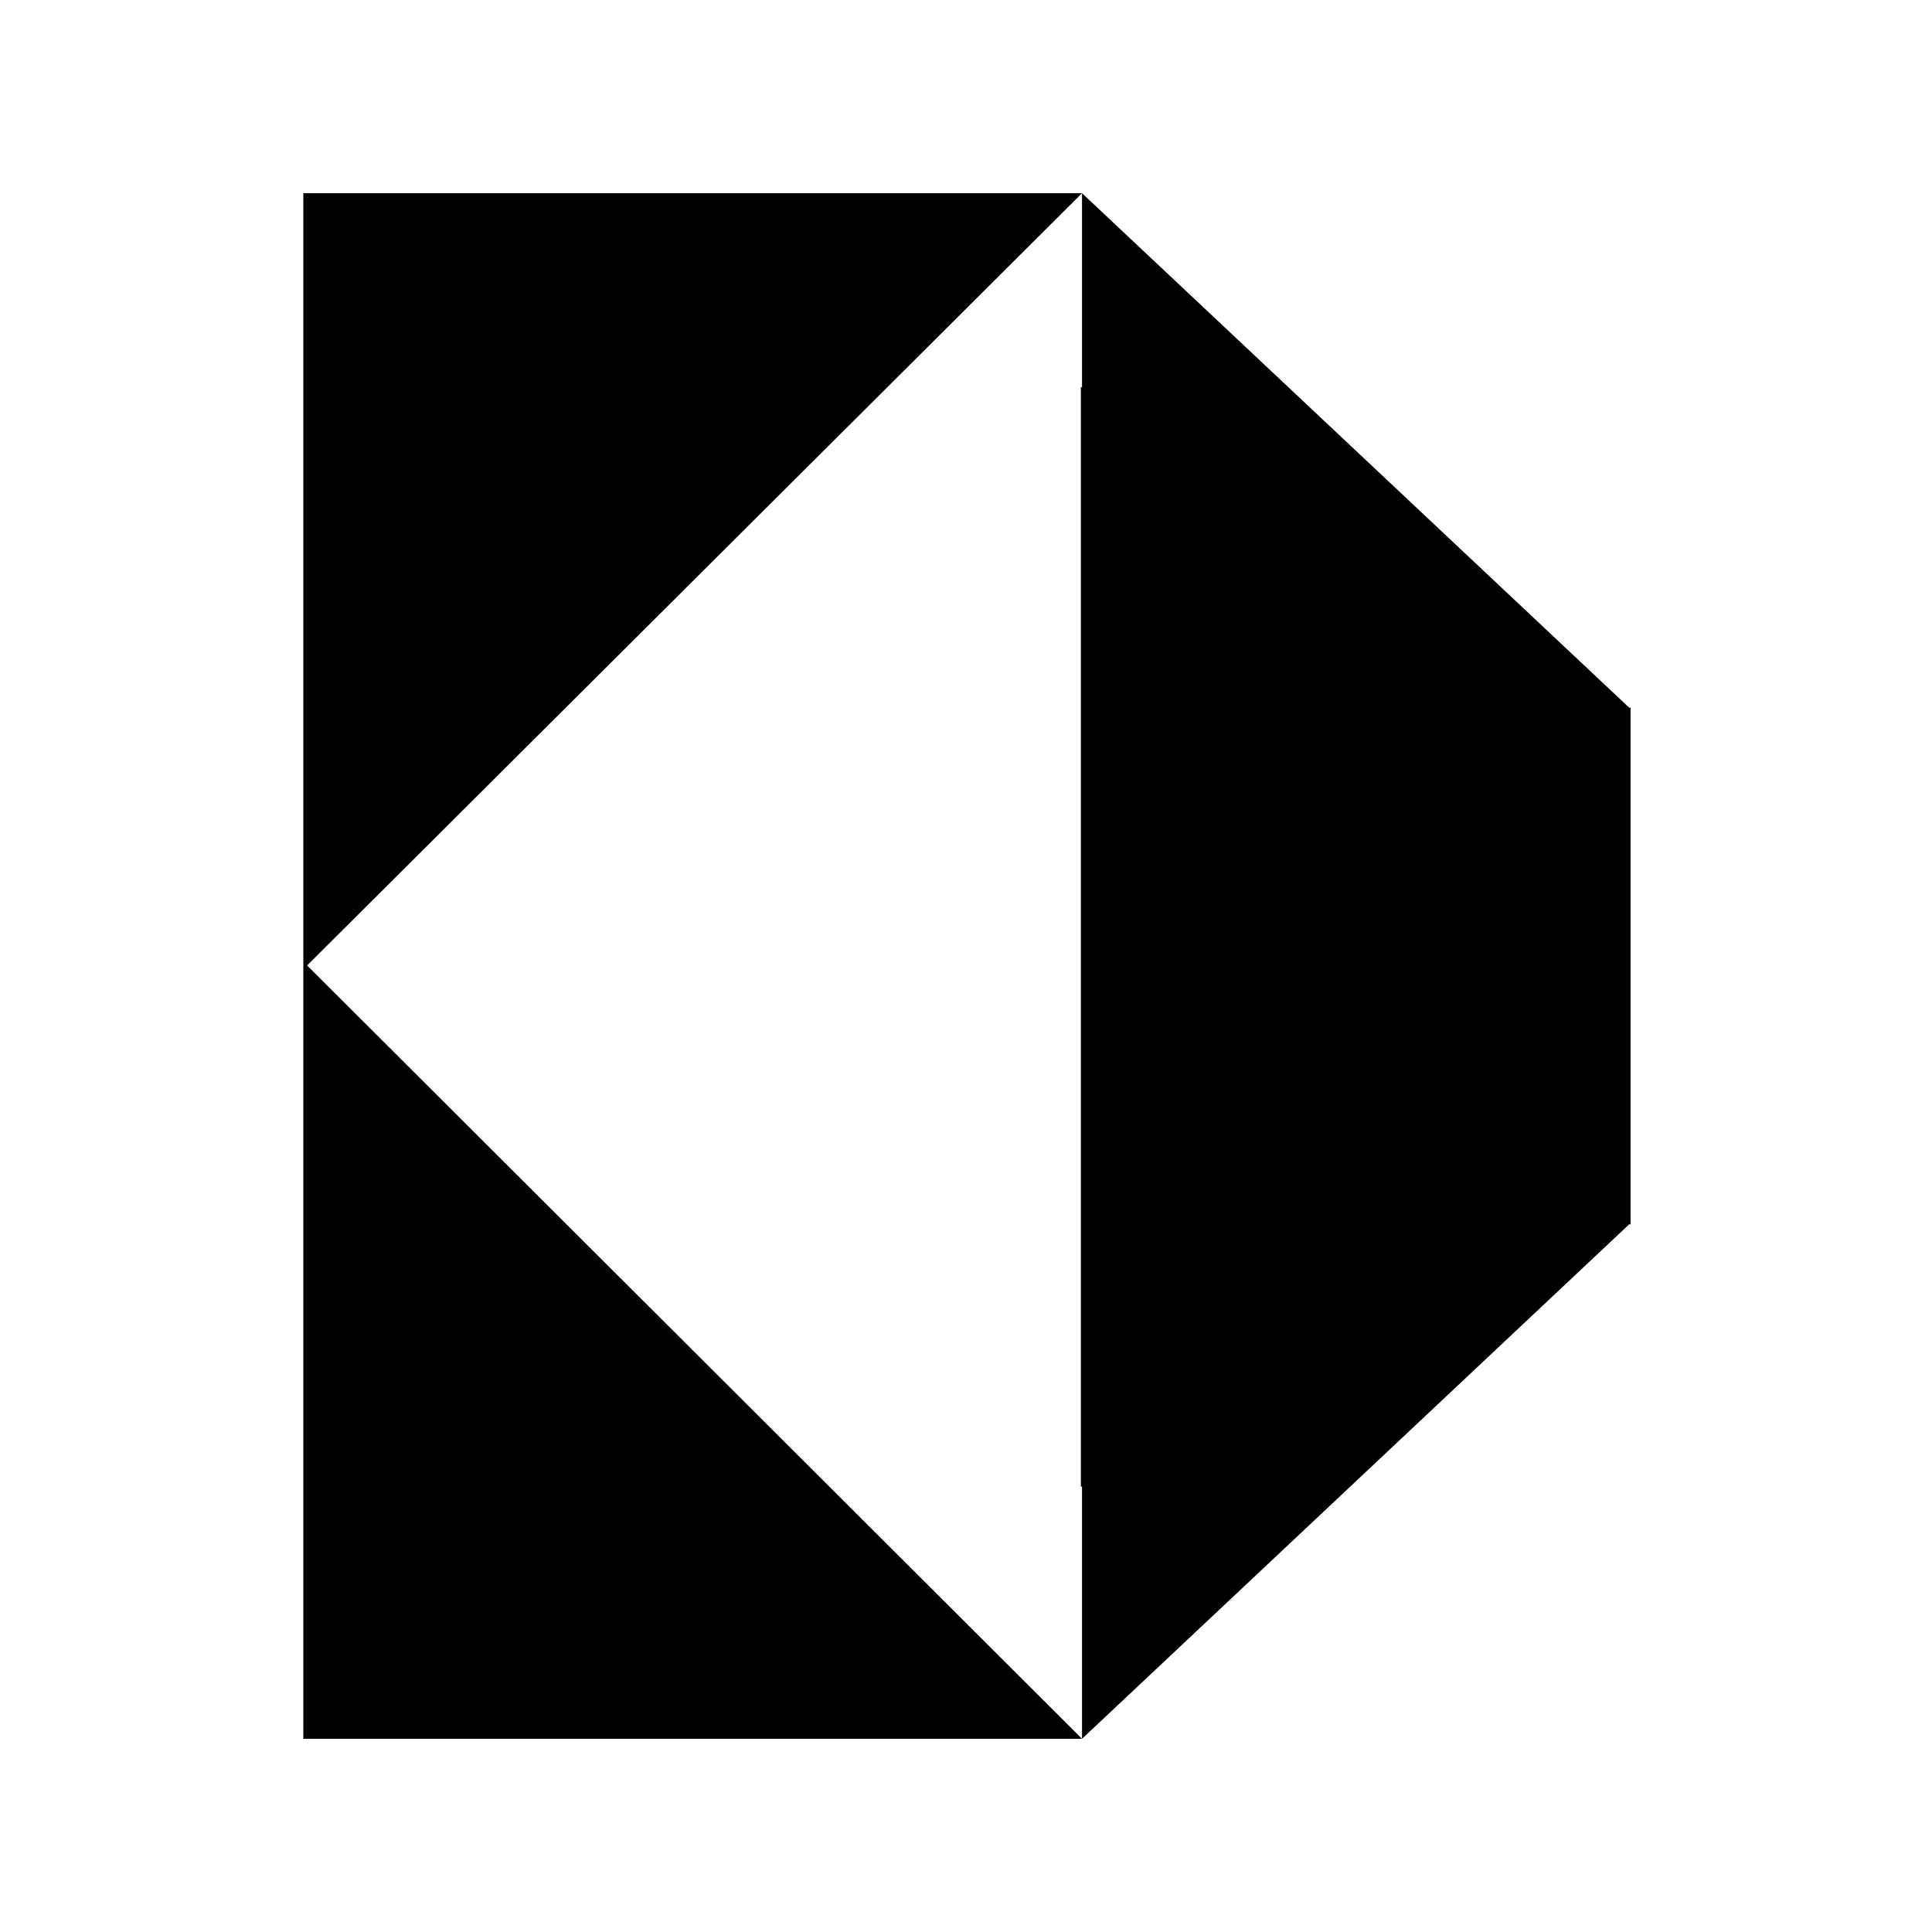 <svg xmlns="http://www.w3.org/2000/svg" width="1000" height="1000" fill="none"><path fill="#000" d="M560.051 100 158.966 499.717l401.085 400.28L157 900V100.003L560.051 100Z"/><path fill="#000" d="m843.979 633.926-.475-.446-283.453 266.517V769.172l-.594.596v-569.64l.594.596V100l283.453 266.517.475-.447v267.856Z"/></svg>